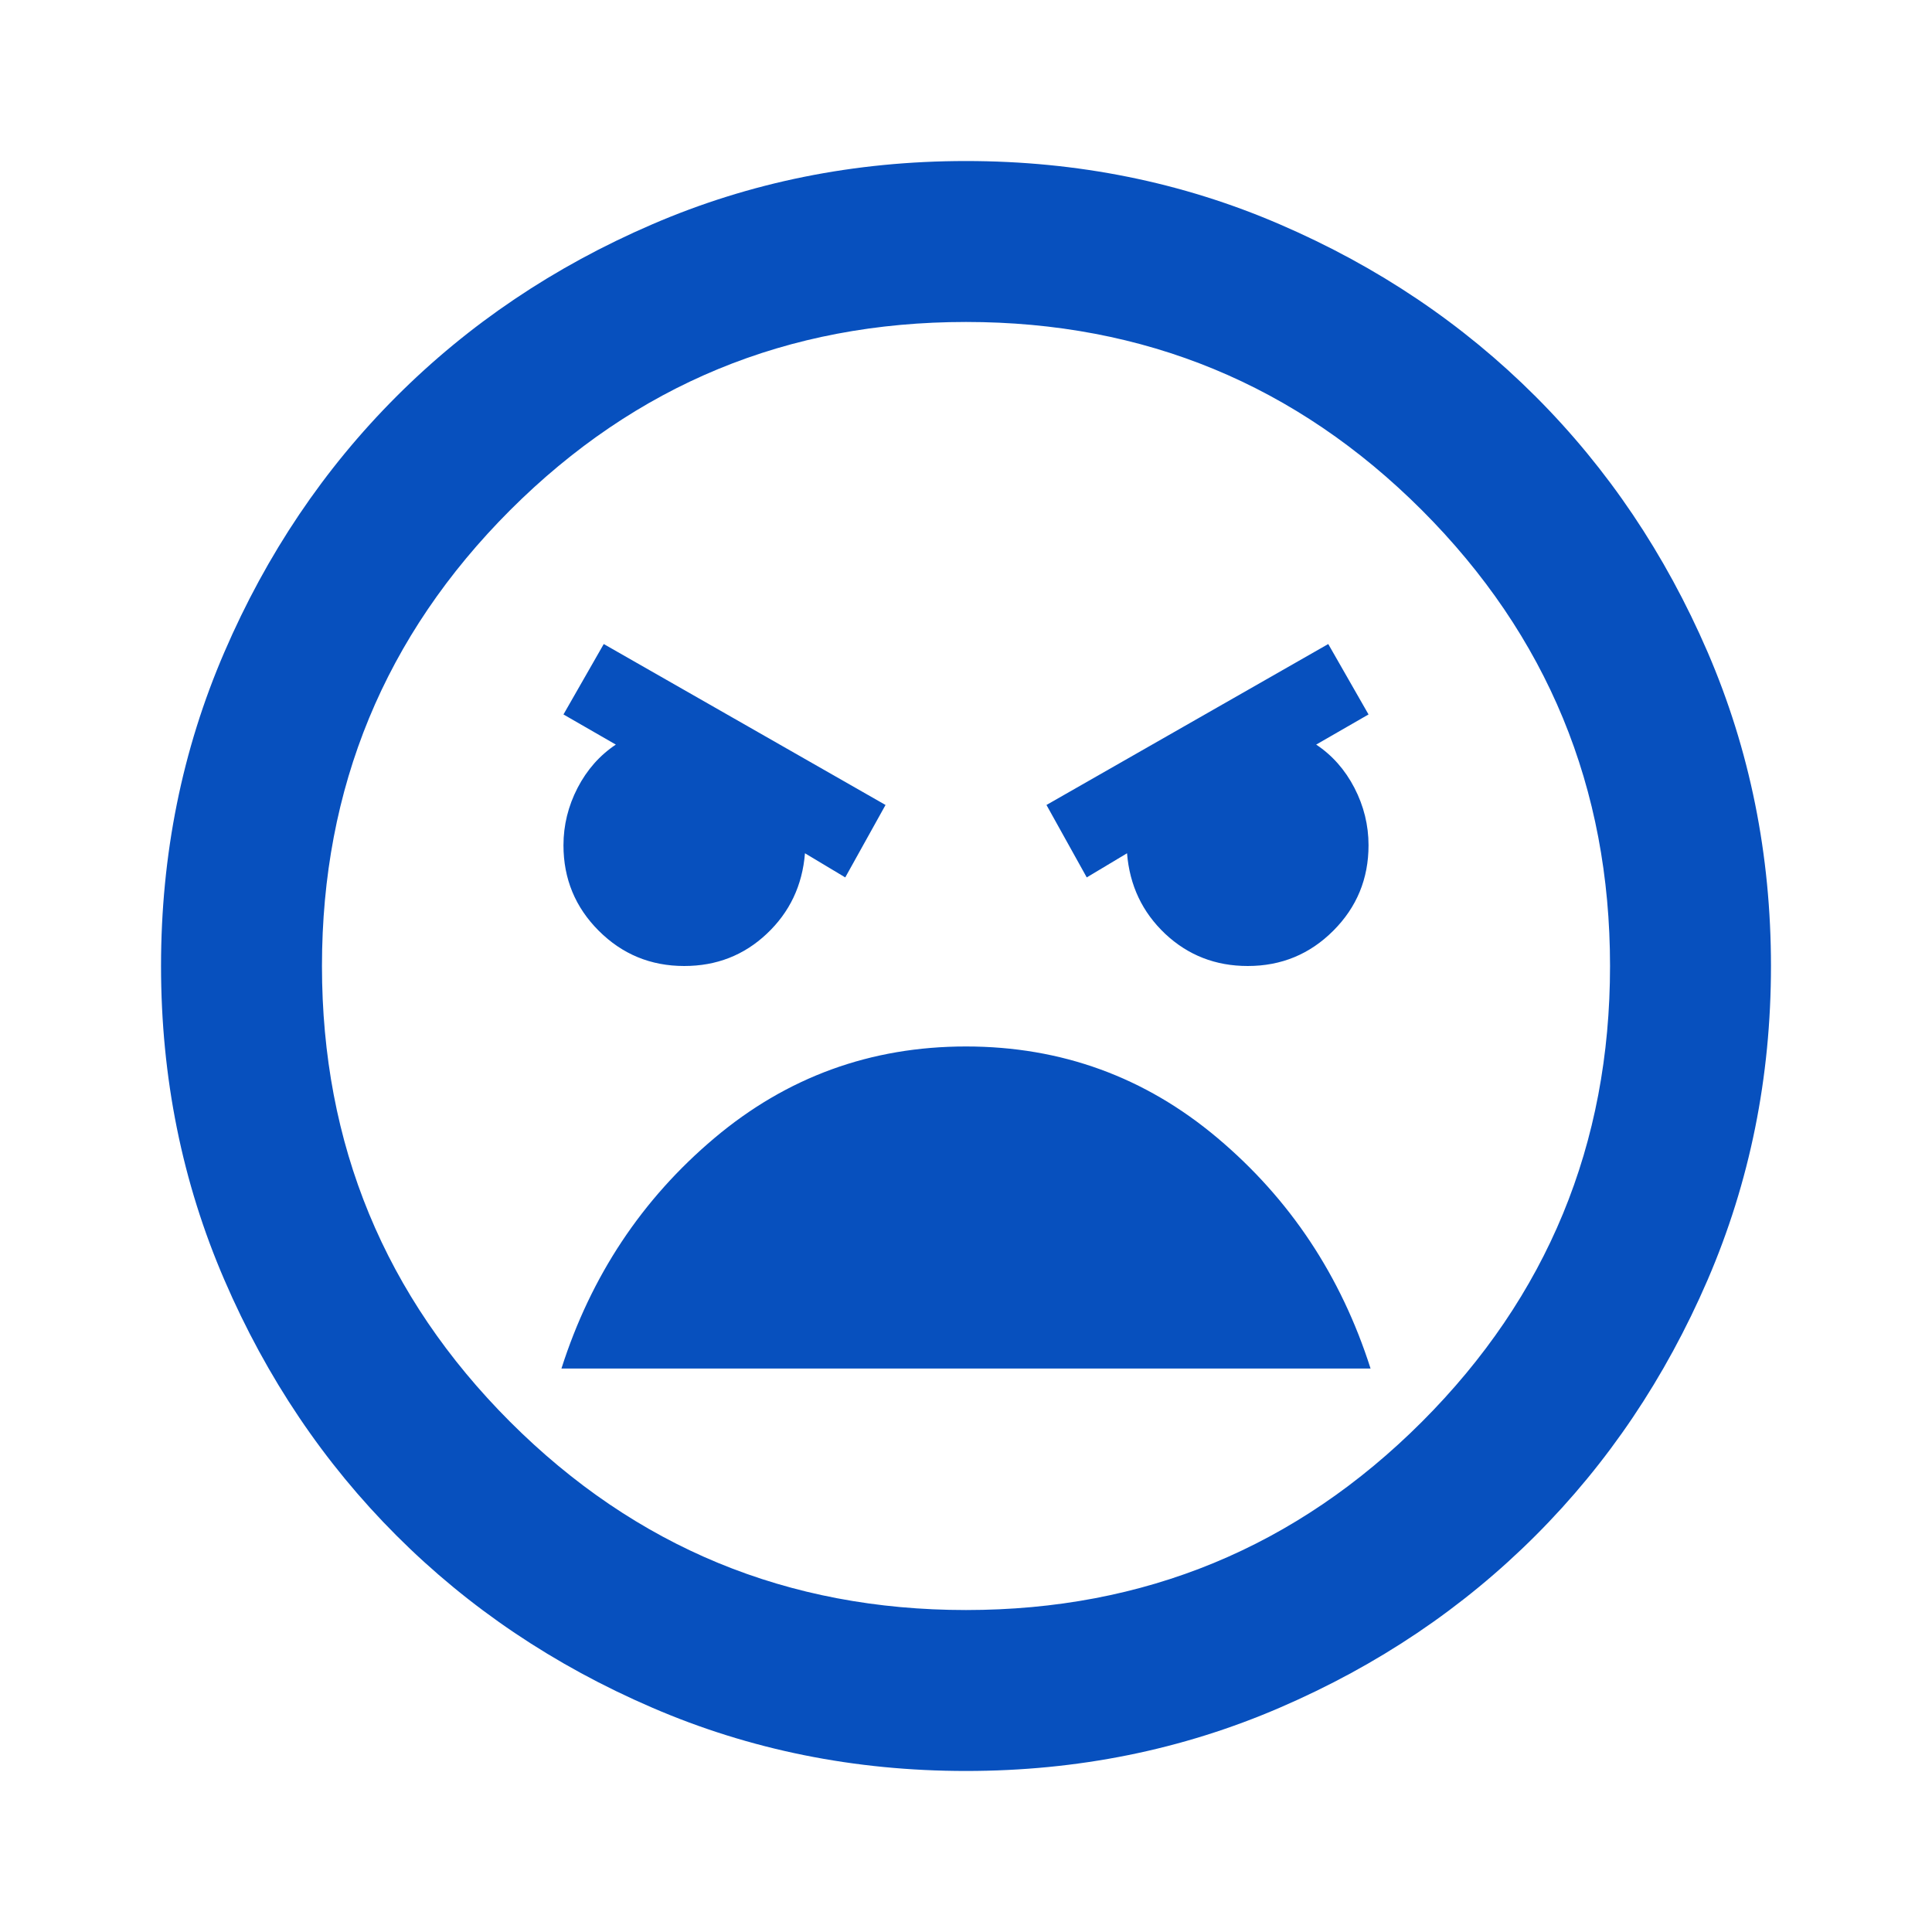 <?xml version="1.0" encoding="UTF-8"?> <svg xmlns="http://www.w3.org/2000/svg" width="20" height="20" viewBox="0 0 20 20" fill="none"><path d="M10 18.333C8.847 18.333 7.764 18.115 6.75 17.677C5.736 17.24 4.854 16.646 4.104 15.896C3.354 15.146 2.76 14.264 2.323 13.25C1.885 12.236 1.667 11.153 1.667 10C1.667 8.847 1.885 7.764 2.323 6.75C2.76 5.736 3.354 4.854 4.104 4.104C4.854 3.354 5.736 2.76 6.75 2.323C7.764 1.885 8.847 1.667 10 1.667C11.153 1.667 12.236 1.885 13.25 2.323C14.264 2.76 15.146 3.354 15.896 4.104C16.646 4.854 17.239 5.736 17.677 6.75C18.114 7.764 18.333 8.847 18.333 10C18.333 11.153 18.114 12.236 17.677 13.25C17.239 14.264 16.646 15.146 15.896 15.896C15.146 16.646 14.264 17.24 13.25 17.677C12.236 18.115 11.153 18.333 10 18.333ZM10 16.667C11.847 16.667 13.42 16.017 14.719 14.719C16.017 13.42 16.667 11.847 16.667 10C16.667 8.153 16.017 6.58 14.719 5.281C13.42 3.983 11.847 3.333 10 3.333C8.153 3.333 6.58 3.983 5.281 5.281C3.983 6.58 3.333 8.153 3.333 10C3.333 11.847 3.983 13.42 5.281 14.719C6.58 16.017 8.153 16.667 10 16.667ZM11.25 9.083L11.667 8.833C11.694 9.167 11.826 9.444 12.062 9.667C12.299 9.889 12.583 10 12.917 10C13.264 10 13.559 9.878 13.802 9.635C14.045 9.392 14.167 9.097 14.167 8.75C14.167 8.542 14.118 8.344 14.021 8.156C13.924 7.969 13.792 7.819 13.625 7.708L14.167 7.396L13.75 6.667L10.833 8.333L11.25 9.083ZM8.75 9.083L9.167 8.333L6.25 6.667L5.833 7.396L6.375 7.708C6.208 7.819 6.076 7.969 5.979 8.156C5.882 8.344 5.833 8.542 5.833 8.75C5.833 9.097 5.955 9.392 6.198 9.635C6.441 9.878 6.736 10 7.083 10C7.417 10 7.701 9.889 7.937 9.667C8.174 9.444 8.306 9.167 8.333 8.833L8.75 9.083ZM10 10.833C9.014 10.833 8.146 11.149 7.396 11.781C6.646 12.413 6.118 13.208 5.812 14.167H14.188C13.882 13.208 13.354 12.413 12.604 11.781C11.854 11.149 10.986 10.833 10 10.833Z" fill="#0750BE"></path></svg> 